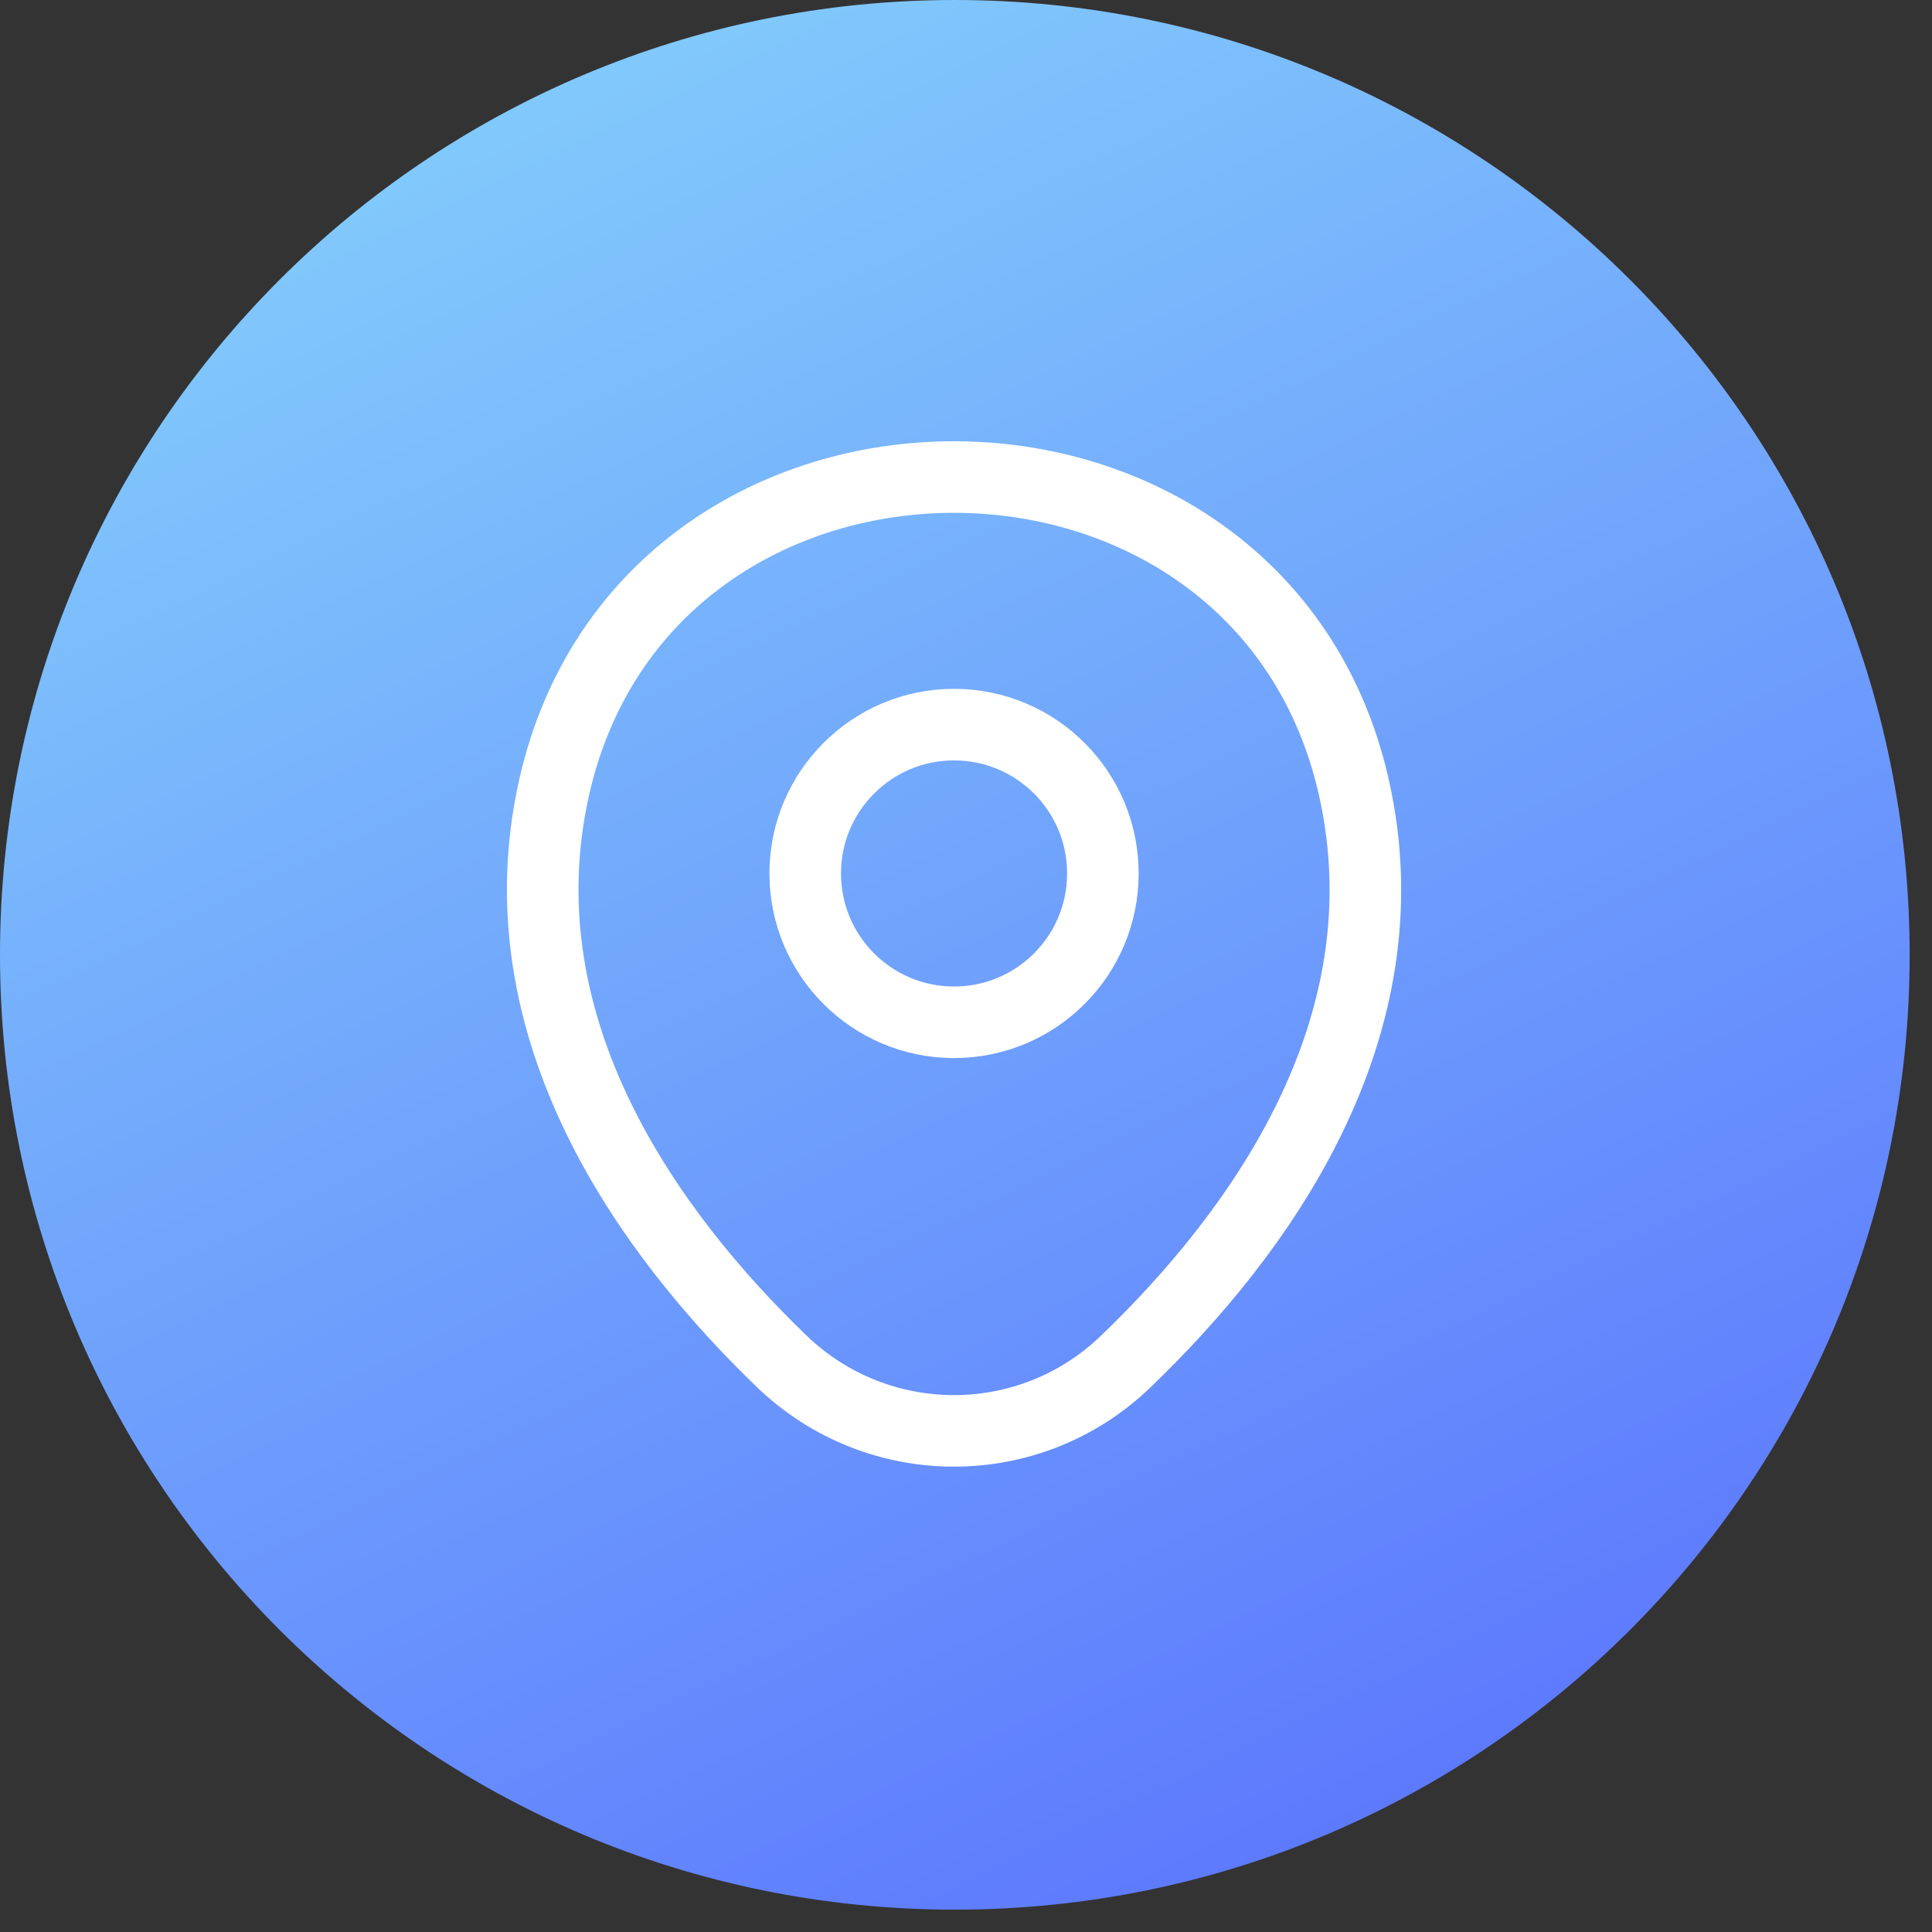 <svg xmlns="http://www.w3.org/2000/svg" width="81" height="81" viewBox="0 0 81 81" fill="none"><rect x="0" y="0" width="81" height="81" fill="#333333" stroke="none"/><path d="M40.032 80.063C62.14 80.063 80.063 62.14 80.063 40.032C80.063 17.923 62.14 0 40.032 0C17.923 0 0 17.923 0 40.032C0 62.14 17.923 80.063 40.032 80.063Z" fill="url(#paint0_linear_533_55)"></path><path d="M39.999 42.86C43.446 42.86 46.239 40.066 46.239 36.62C46.239 33.174 43.446 30.38 39.999 30.38C36.553 30.38 33.759 33.174 33.759 36.62C33.759 40.066 36.553 42.86 39.999 42.86Z" stroke="white" stroke-width="3"></path><path d="M23.239 32.98C27.179 15.66 52.839 15.68 56.759 33C59.059 43.16 52.739 51.76 47.199 57.08C43.179 60.96 36.819 60.96 32.779 57.08C27.259 51.76 20.939 43.14 23.239 32.98Z" stroke="white" stroke-width="3"></path><defs><linearGradient id="paint0_linear_533_55" x1="57.072" y1="79.315" x2="21.485" y2="5.622" gradientUnits="userSpaceOnUse"><stop stop-color="#5C77FD"></stop><stop offset="1" stop-color="#81C8FC"></stop></linearGradient></defs></svg>